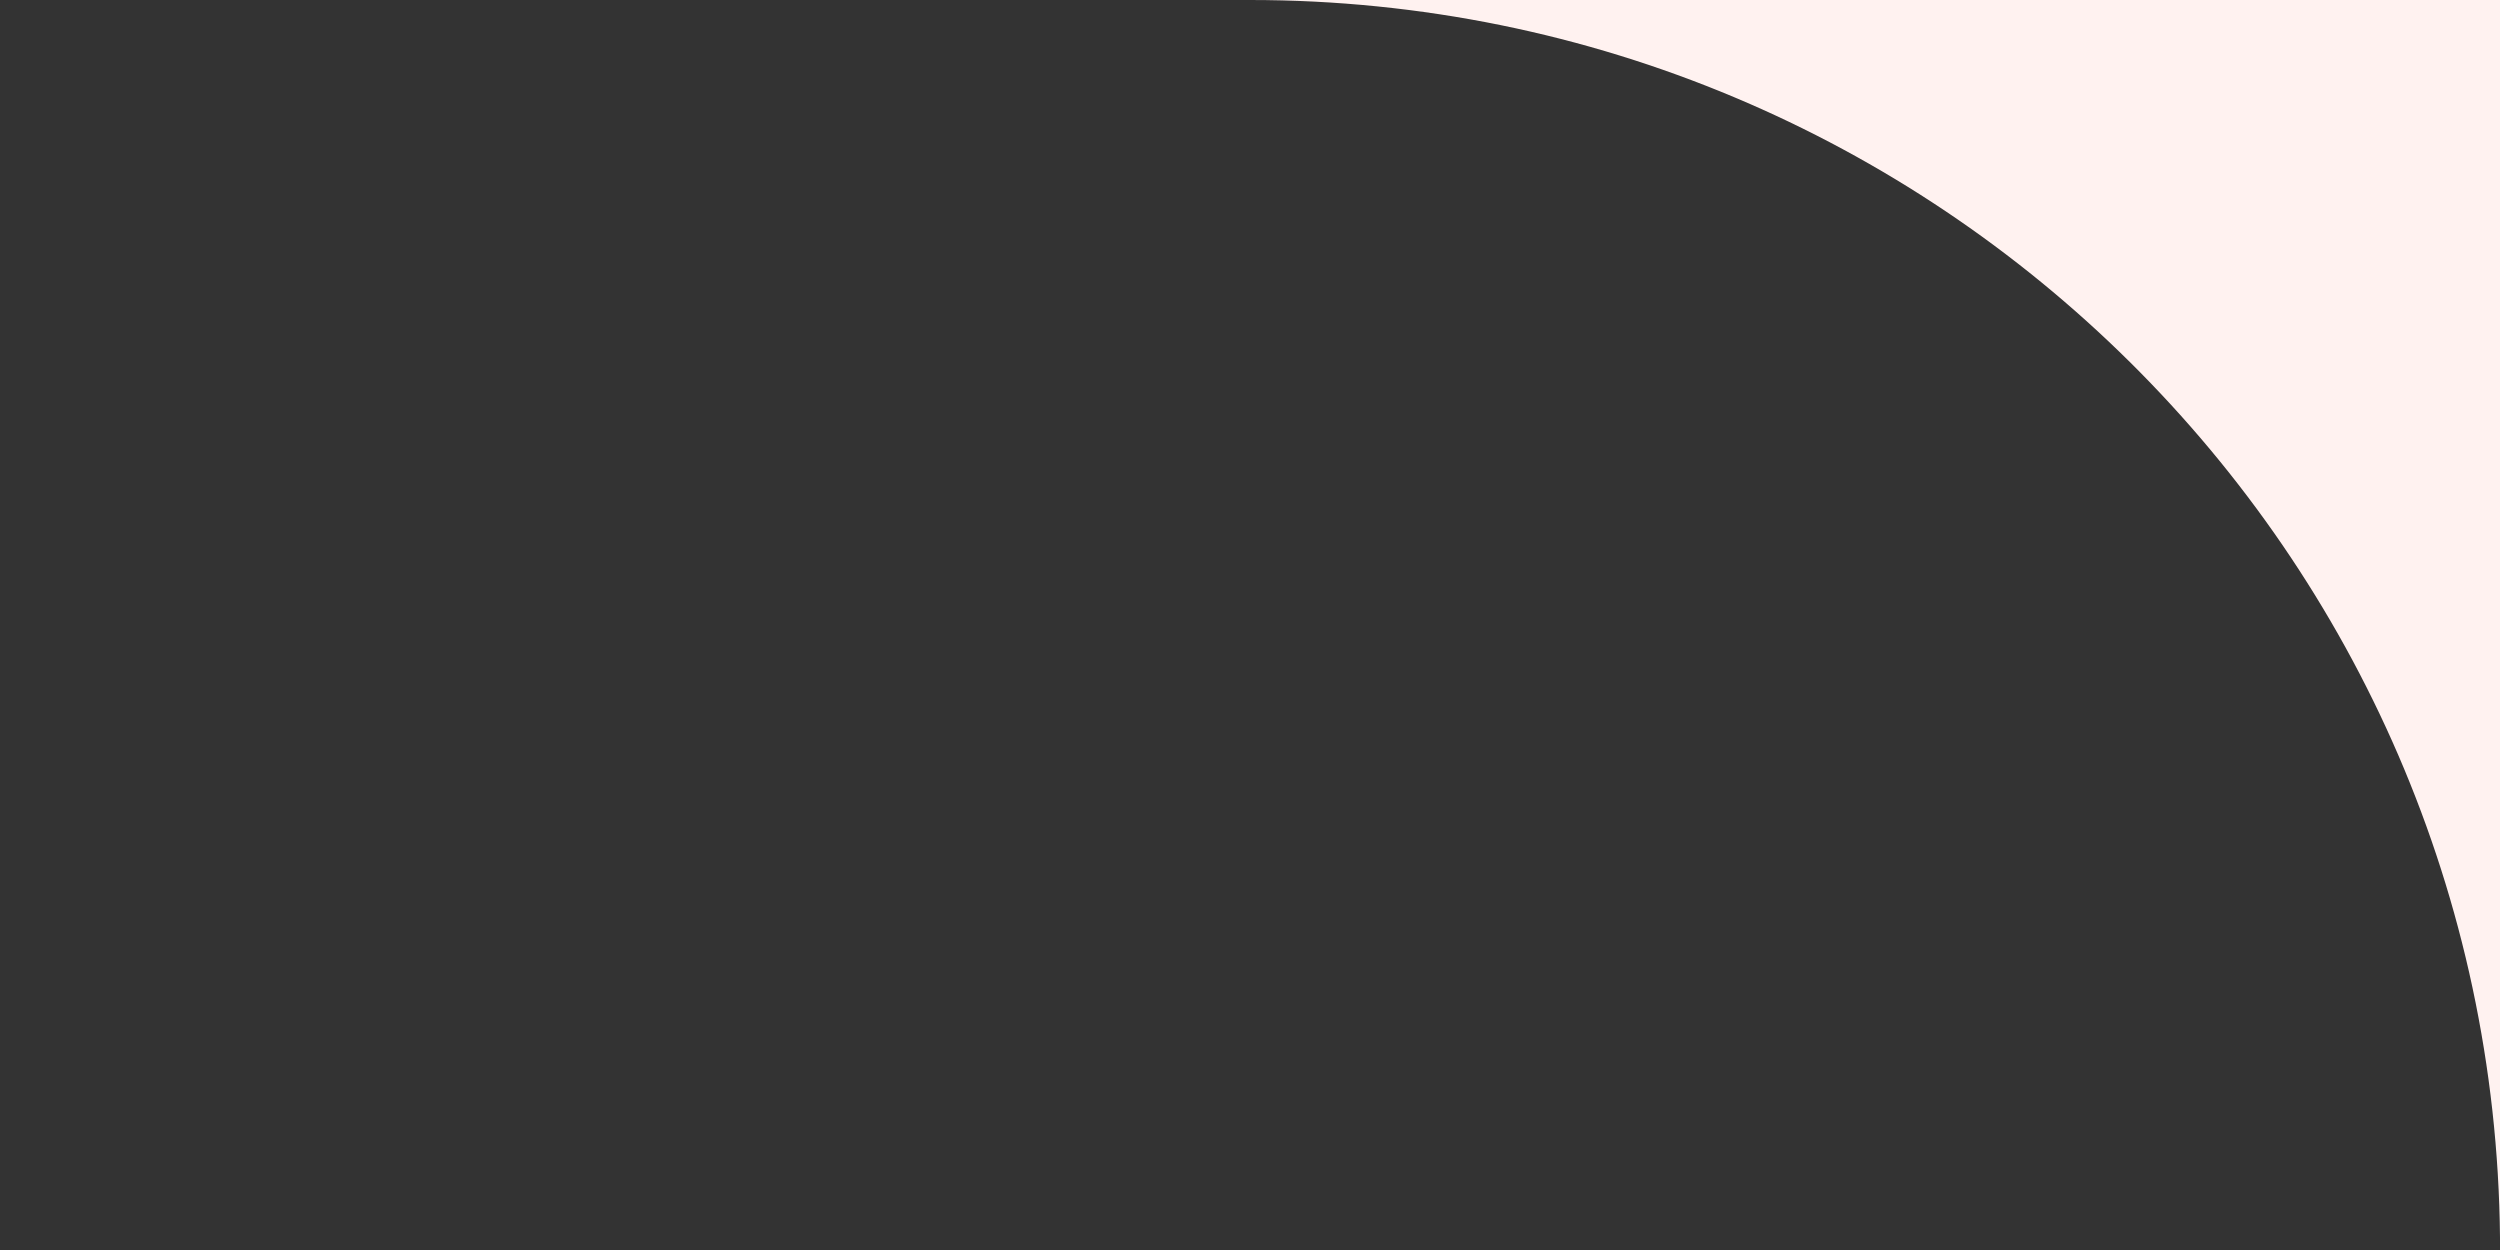 <?xml version="1.0" encoding="UTF-8"?> <svg xmlns="http://www.w3.org/2000/svg" width="40" height="20" viewBox="0 0 40 20" fill="none"><rect x="0" y="0" width="40" height="20" fill="#333333" stroke="none"/><path fill-rule="evenodd" clip-rule="evenodd" d="M-1.73099e-06 -0L-1.73121e-06 -0.003L40 -0.003L40 19.8C39.893 8.846 30.98 -0 20.001 -0L-1.73099e-06 -0Z" fill="#FFF2F0"></path></svg> 